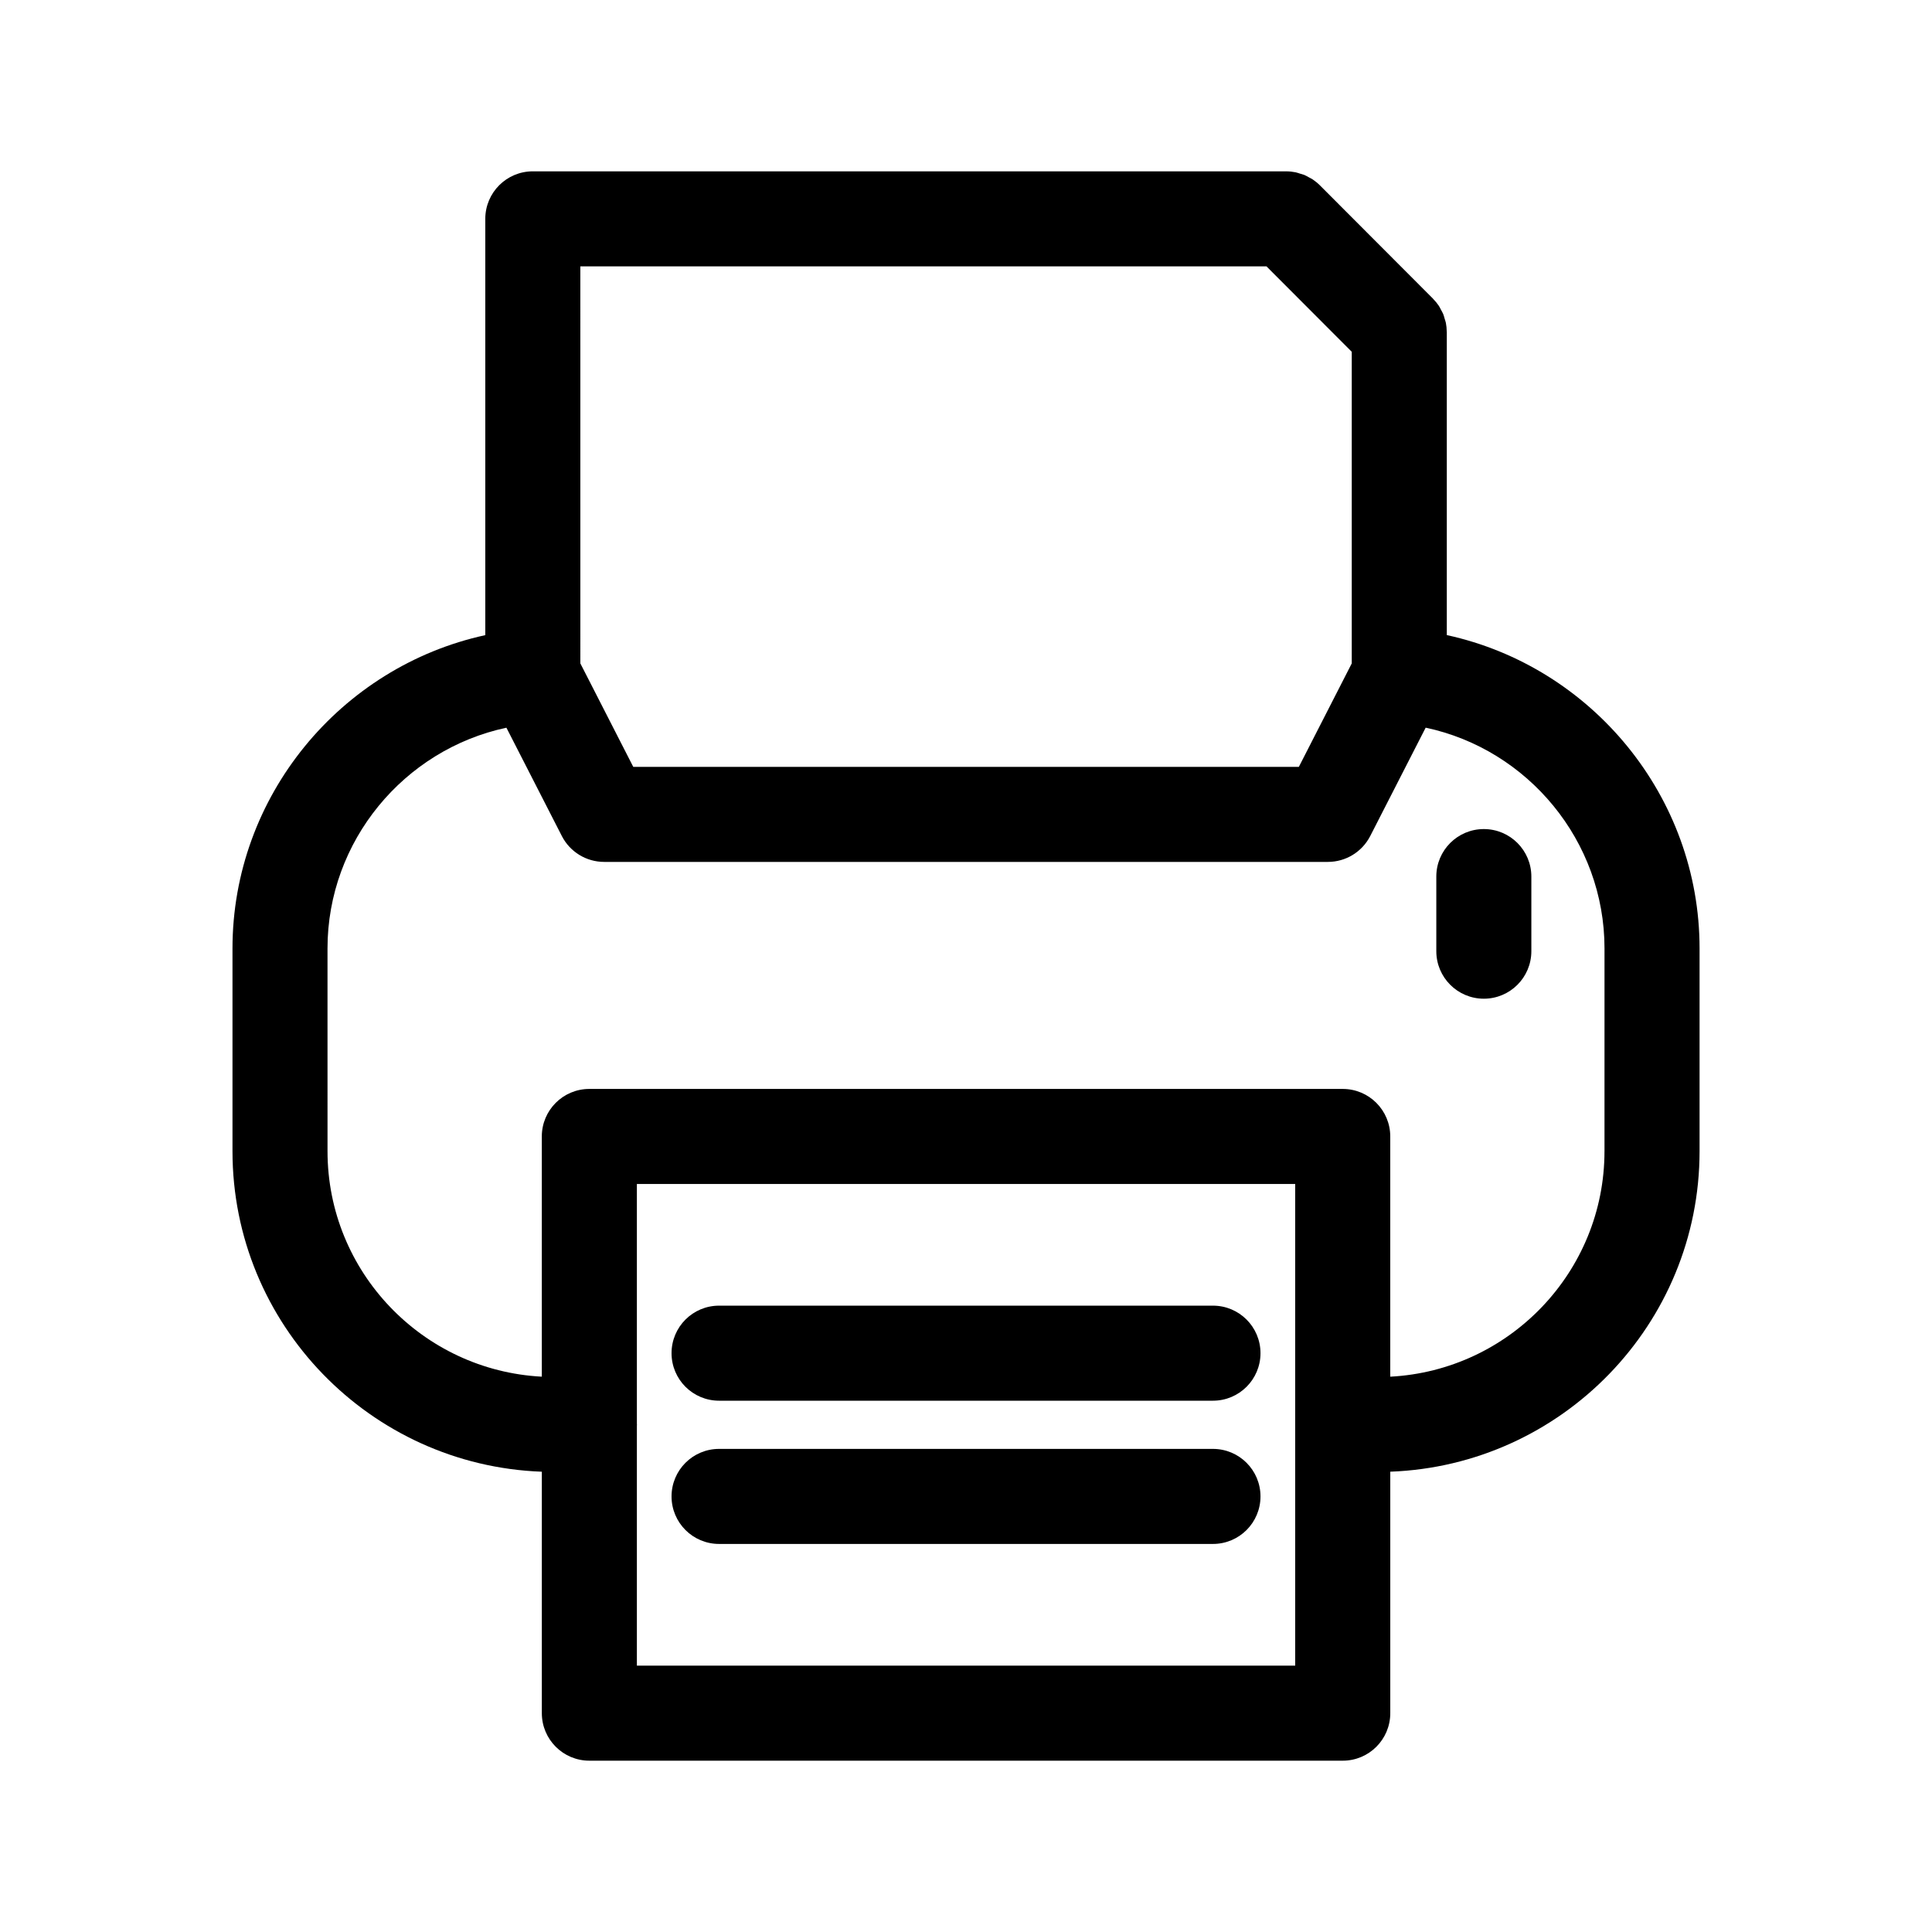 <?xml version="1.0" encoding="UTF-8"?>
<!-- Uploaded to: SVG Repo, www.svgrepo.com, Generator: SVG Repo Mixer Tools -->
<svg fill="#000000" width="800px" height="800px" version="1.1" viewBox="144 144 512 512" xmlns="http://www.w3.org/2000/svg">
 <g>
  <path d="m527.42 312.31v-80.285c0-0.066-0.02-0.125-0.02-0.191-0.012-0.762-0.082-1.523-0.227-2.266-0.07-0.367-0.211-0.707-0.312-1.062-0.125-0.434-0.227-0.871-0.398-1.289-0.172-0.414-0.402-0.785-0.613-1.176-0.18-0.332-0.328-0.676-0.539-0.992-0.422-0.637-0.91-1.219-1.438-1.762-0.047-0.051-0.074-0.105-0.125-0.152l-29.973-30.031s-0.004 0-0.004-0.004c-0.586-0.586-1.23-1.109-1.918-1.57-0.297-0.195-0.613-0.332-0.922-0.504-0.414-0.227-0.812-0.473-1.25-0.656-0.395-0.16-0.801-0.25-1.203-0.371-0.383-0.117-0.75-0.262-1.148-0.344-0.812-0.16-1.633-0.246-2.457-0.246h-0.012l-199.66-0.004c-6.957 0-12.594 5.637-12.594 12.594v110.32c-38.379 8.367-66.996 42.723-66.996 83.031v53.719c0 45.871 36.508 83.285 81.98 84.949v63.988c0 6.957 5.637 12.594 12.594 12.594h199.66c6.957 0 12.594-5.637 12.594-12.594v-63.992c45.465-1.672 81.965-39.082 81.965-84.949v-53.719c0-40.324-28.613-74.688-66.977-83.039zm-47.793-97.723 22.602 22.645v82.578l-14.02 27.414h-176.39l-14.02-27.414-0.004-105.22zm7.613 370.83h-174.46v-63.633c0-0.066 0.02-0.125 0.02-0.195 0-0.07-0.02-0.133-0.02-0.195v-63.629h174.46zm81.965-136.34c0 31.977-25.199 58.105-56.773 59.758v-63.664c0-6.957-5.637-12.594-12.594-12.594h-199.66c-6.957 0-12.594 5.637-12.594 12.594v63.66c-31.578-1.641-56.789-27.773-56.789-59.758l-0.004-53.719c0-28.469 20.273-52.719 47.414-58.504l14.688 28.707c2.152 4.207 6.484 6.856 11.215 6.856h191.8c4.727 0 9.059-2.648 11.215-6.856l14.691-28.719c27.125 5.762 47.395 30.027 47.395 58.512l-0.004 53.727z"/>
  <path d="m334.56 515.2h130.89c6.957 0 12.594-5.637 12.594-12.594s-5.637-12.594-12.594-12.594h-130.89c-6.957 0-12.594 5.637-12.594 12.594s5.637 12.594 12.594 12.594z"/>
  <path d="m334.56 553.16h130.89c6.957 0 12.594-5.637 12.594-12.594s-5.637-12.594-12.594-12.594h-130.89c-6.957 0-12.594 5.637-12.594 12.594s5.637 12.594 12.594 12.594z"/>
  <path d="m537.23 363.71c-6.957 0-12.594 5.637-12.594 12.594v19.77c0 6.953 5.637 12.594 12.594 12.594s12.594-5.637 12.594-12.594v-19.77c0.004-6.957-5.637-12.594-12.594-12.594z"/>
 </g>
</svg>